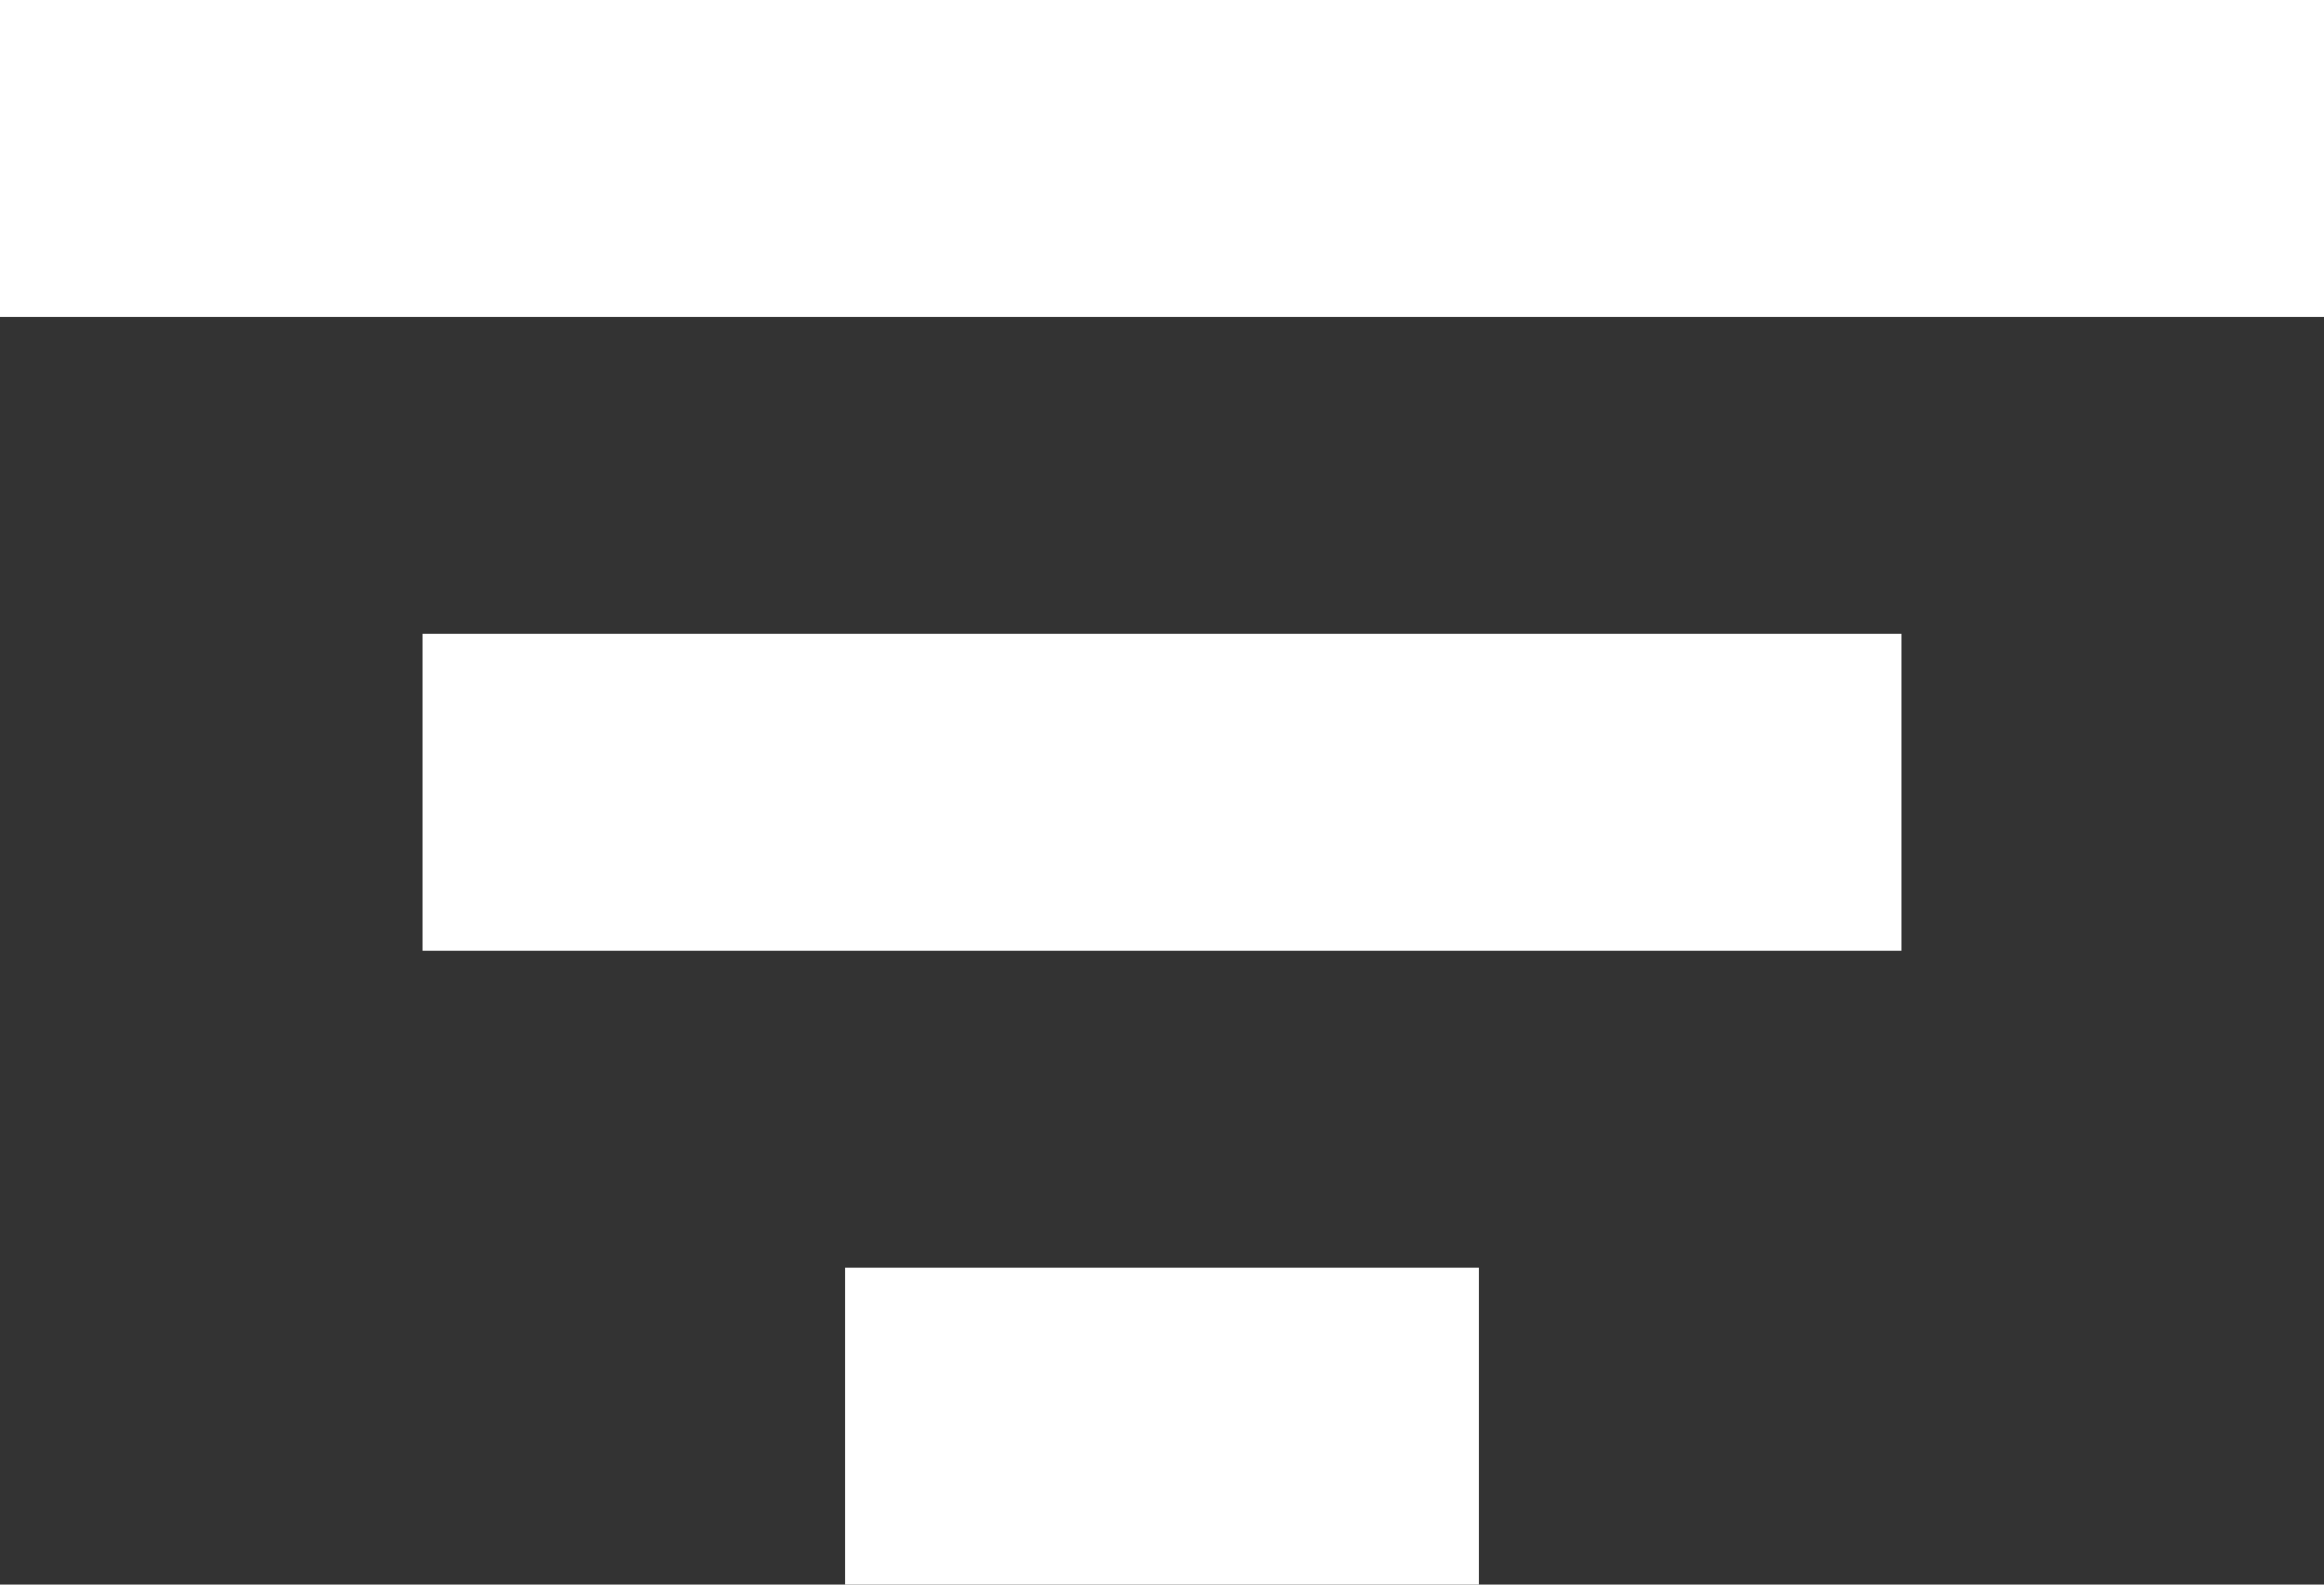 <?xml version="1.0" encoding="UTF-8"?>
<svg width="22px" height="15px" viewBox="0 0 22 15" version="1.1" xmlns="http://www.w3.org/2000/svg" xmlns:xlink="http://www.w3.org/1999/xlink">
    <rect x="0" y="0" width="22" height="15" fill="#333333" stroke="none"/>
    <!-- Generator: Sketch 47.1 (45422) - http://www.bohemiancoding.com/sketch -->
    <title>Combined Shape</title>
    <desc>Created with Sketch.</desc>
    <defs></defs>
    <g id="Symbols" stroke="none" stroke-width="1" fill="none" fill-rule="evenodd">
        <g id="button-/-filter-red" transform="translate(-19, -17)" fill="#FFFFFF">
            <g id="Group-4" transform="translate(19, 16)">
                <path d="M0,1 L22,1 L22,4 L0,4 L0,1 Z M4,7 L18,7 L18,10 L4,10 L4,7 Z M8,13 L14,13 L14,16 L8,16 L8,13 Z" id="Combined-Shape"></path>
            </g>
        </g>
    </g>
</svg>